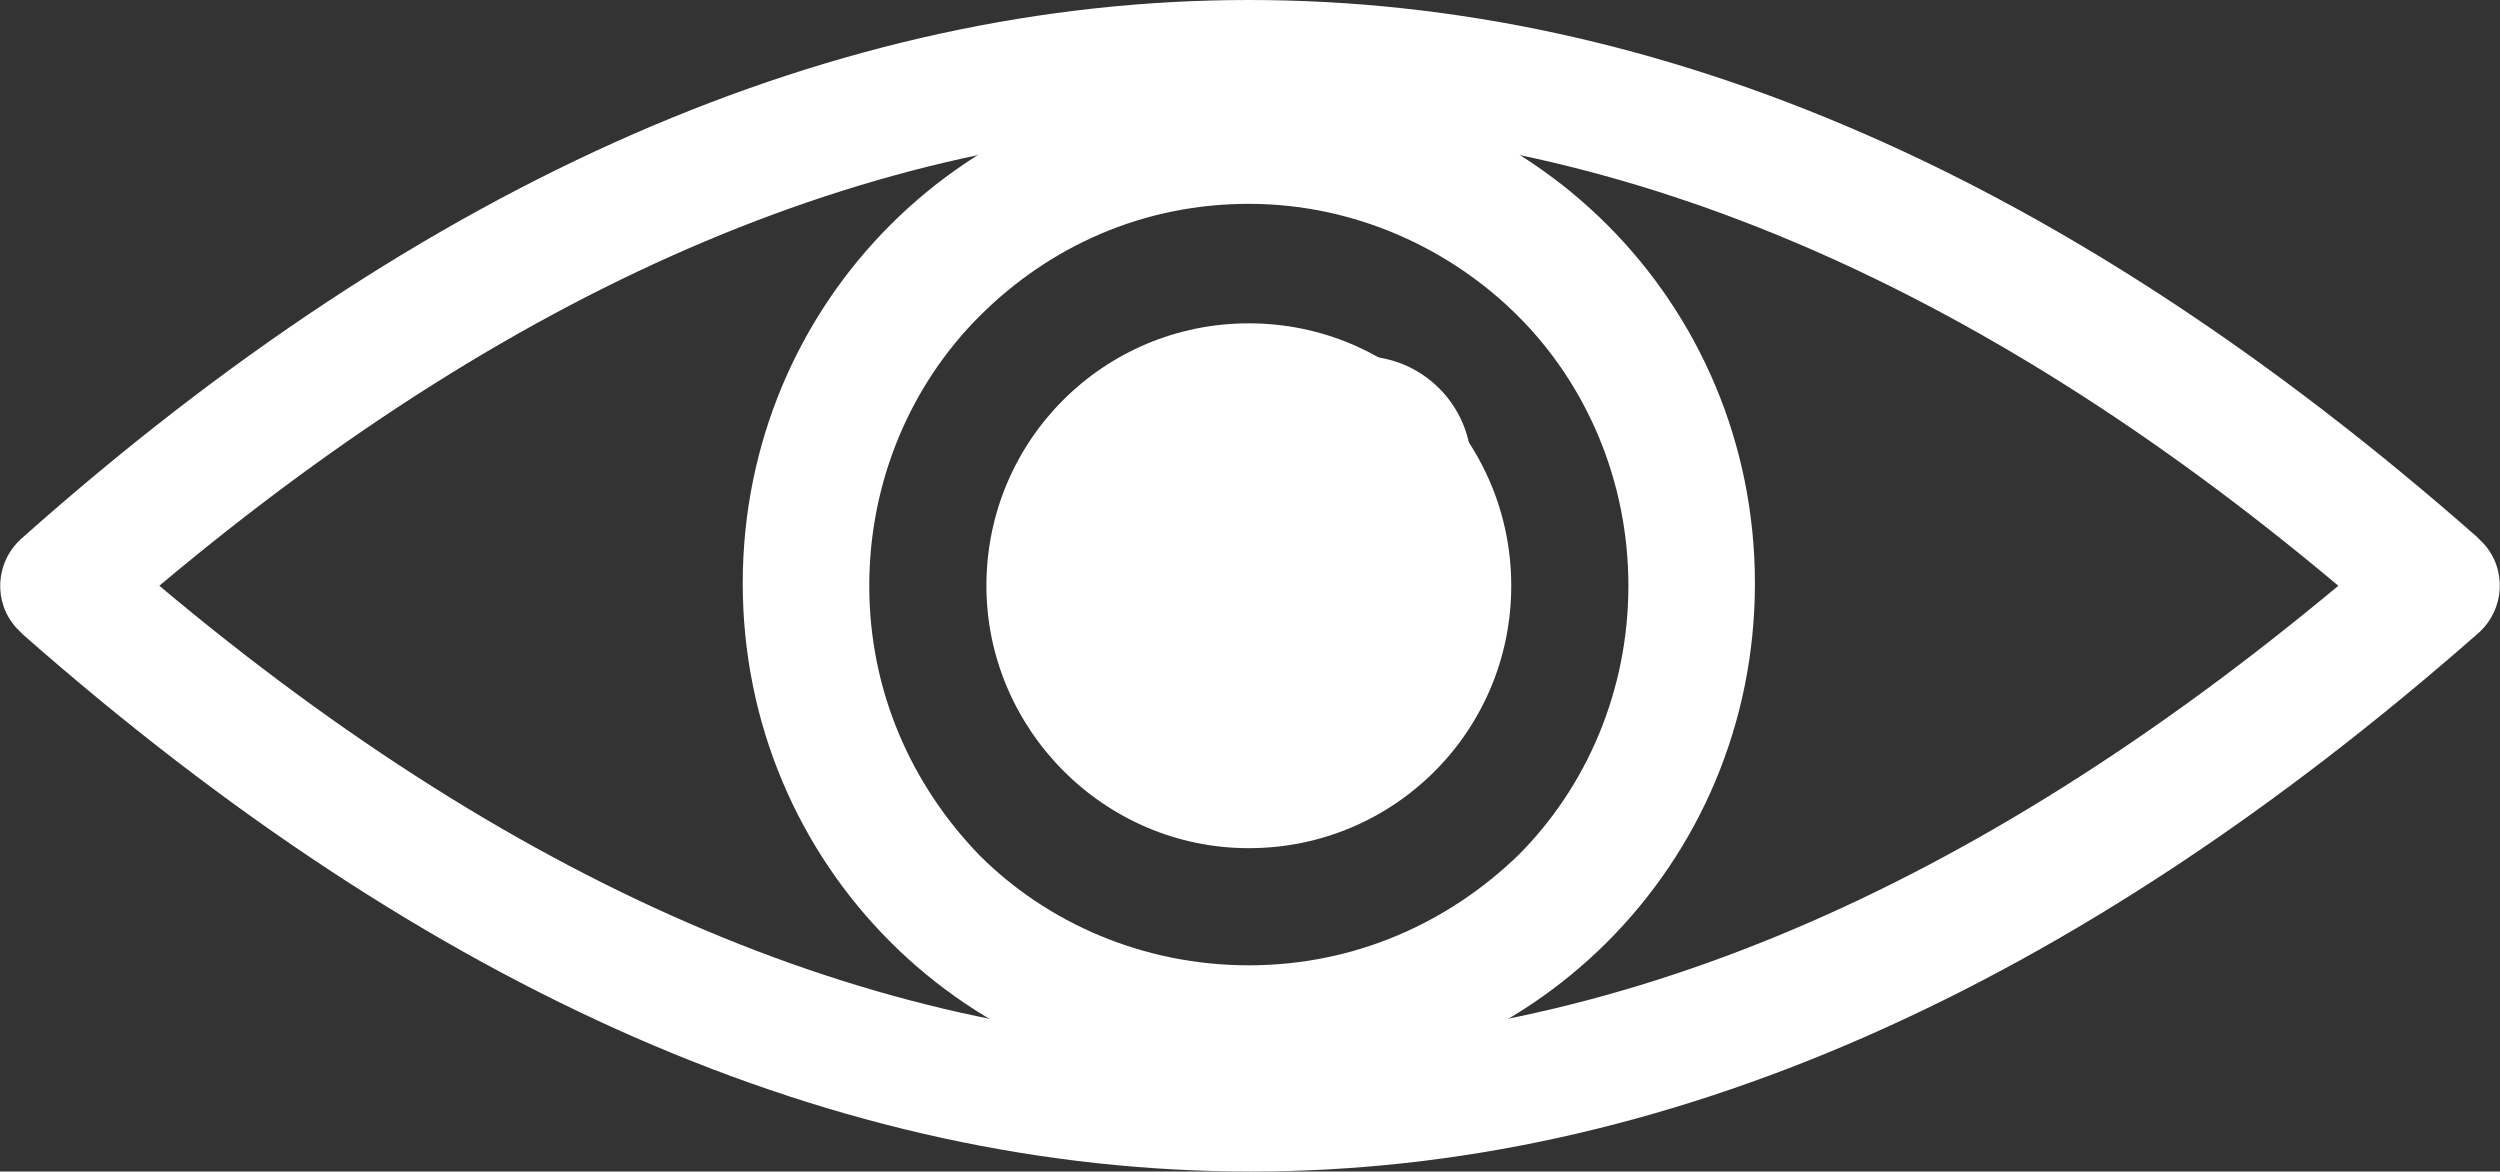 <?xml version="1.0" encoding="utf-8"?>
<!-- Generator: Adobe Illustrator 27.9.5, SVG Export Plug-In . SVG Version: 9.03 Build 54986)  -->
<svg version="1.1" id="Layer_1" xmlns="http://www.w3.org/2000/svg" xmlns:xlink="http://www.w3.org/1999/xlink" x="0px" y="0px"
	 viewBox="0 0 106.7 50" style="enable-background:new 0 0 106.7 50;" xml:space="preserve">
<rect x="0" y="0" width="106.7" height="50" fill="#333333" stroke="none"/>
<style type="text/css">
	.st0{fill:#FFFFFF;}
	.st1{fill-rule:evenodd;clip-rule:evenodd;fill:#FFFFFF;}
</style>
<path class="st0" d="M99.8,25C84.2,11.9,68.7,5.4,53.3,5.4S22.4,11.9,6.8,25c15.6,13.1,31.1,19.6,46.5,19.6
	C68.8,44.6,84.2,38,99.8,25L99.8,25z M53.3,0c17.6,0,35,7.6,52.4,22.9c0.1,0.1,0.2,0.2,0.3,0.3c1,1.1,0.9,2.8-0.2,3.8
	C88.4,42.3,70.9,50,53.4,50c-17.6,0-35-7.6-52.4-22.9c-0.1-0.1-0.2-0.2-0.3-0.3c-1-1.1-0.9-2.8,0.2-3.8C18.2,7.6,35.8,0,53.3,0
	L53.3,0z"/>
<path class="st0" d="M53.3,3.3c6,0,11.4,2.4,15.3,6.3c3.9,3.9,6.3,9.3,6.3,15.3s-2.4,11.4-6.3,15.3c-3.9,3.9-9.3,6.3-15.3,6.3
	S41.9,44.1,38,40.2c-3.9-3.9-6.3-9.3-6.3-15.3S34.1,13.5,38,9.6S47.3,3.3,53.3,3.3L53.3,3.3z M64.8,13.5c-2.9-2.9-7-4.8-11.5-4.8
	s-8.5,1.8-11.5,4.8c-2.9,2.9-4.7,7-4.7,11.5s1.8,8.5,4.7,11.5c2.9,2.9,7,4.7,11.5,4.7s8.5-1.8,11.5-4.7c2.9-2.9,4.7-7,4.7-11.5
	C69.5,20.5,67.7,16.4,64.8,13.5L64.8,13.5z"/>
<path class="st1" d="M53.3,36.2c6.2,0,11.2-5,11.2-11.2s-5-11.2-11.2-11.2s-11.2,5-11.2,11.2C42.1,31.1,47.1,36.2,53.3,36.2
	L53.3,36.2z"/>
<path class="st1" d="M58.1,24.6c2.6,0,4.7-2.1,4.7-4.7c0-2.6-2.1-4.7-4.7-4.7c-2.6,0-4.7,2.1-4.7,4.7S55.5,24.6,58.1,24.6L58.1,24.6
	z"/>
</svg>
